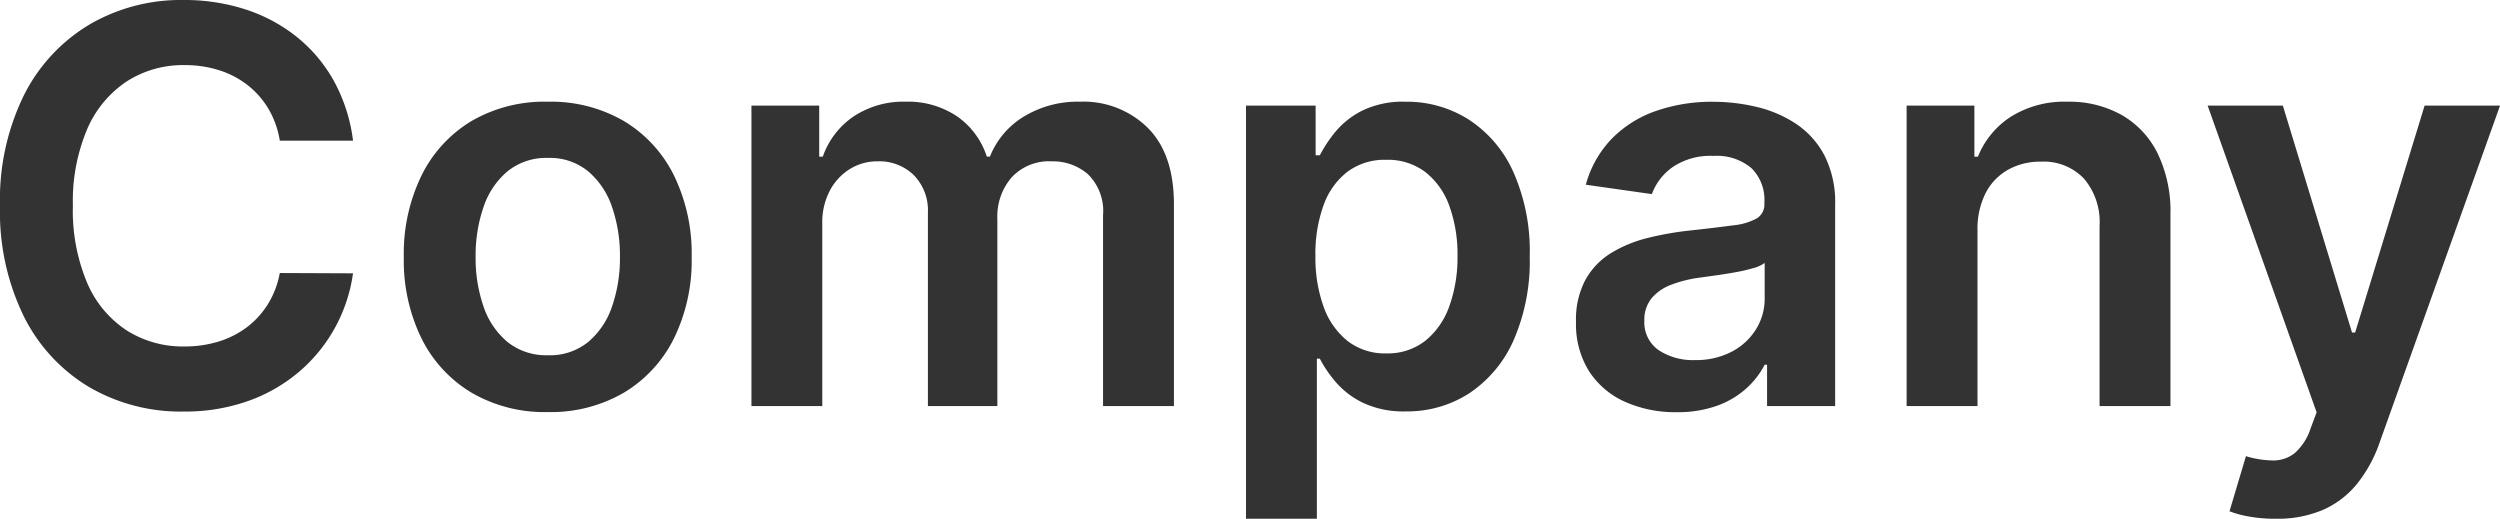 <svg xmlns="http://www.w3.org/2000/svg" width="208.778" height="43.321" viewBox="0 0 208.778 43.321">
  <g id="グループ_78251" data-name="グループ 78251" transform="translate(-360.684 -12976.179)">
    <path id="パス_137703" data-name="パス 137703" d="M31.939-22.164H25.823a7.6,7.6,0,0,0-.956-2.672,7.133,7.133,0,0,0-1.751-1.981,7.574,7.574,0,0,0-2.383-1.237,9.421,9.421,0,0,0-2.855-.421,8.7,8.7,0,0,0-4.844,1.366,9.064,9.064,0,0,0-3.3,3.989,15.417,15.417,0,0,0-1.191,6.394,15.5,15.5,0,0,0,1.2,6.456,8.923,8.923,0,0,0,3.3,3.956,8.769,8.769,0,0,0,4.807,1.336,9.646,9.646,0,0,0,2.823-.4,7.669,7.669,0,0,0,2.373-1.187A7.117,7.117,0,0,0,24.821-8.5a7.474,7.474,0,0,0,1-2.612l6.116.026A13.22,13.22,0,0,1,30.462-6.6a13.144,13.144,0,0,1-2.97,3.684A13.532,13.532,0,0,1,23.211-.435a15.792,15.792,0,0,1-5.438.892A15.171,15.171,0,0,1,9.9-1.588,14.289,14.289,0,0,1,4.45-7.482a19.885,19.885,0,0,1-1.993-9.246,19.761,19.761,0,0,1,2.009-9.256A14.37,14.37,0,0,1,9.938-31.87a15.132,15.132,0,0,1,7.834-2.042,16.571,16.571,0,0,1,5.19.787,13.482,13.482,0,0,1,4.285,2.3,12.468,12.468,0,0,1,3.1,3.688A13.953,13.953,0,0,1,31.939-22.164ZM48.2.5a12.132,12.132,0,0,1-6.369-1.621,10.942,10.942,0,0,1-4.175-4.531,14.8,14.8,0,0,1-1.478-6.785,14.9,14.9,0,0,1,1.478-6.815A10.928,10.928,0,0,1,41.826-23.8,12.132,12.132,0,0,1,48.2-25.418,12.132,12.132,0,0,1,54.565-23.8a10.928,10.928,0,0,1,4.175,4.541,14.9,14.9,0,0,1,1.478,6.815A14.8,14.8,0,0,1,58.74-5.655a10.942,10.942,0,0,1-4.175,4.531A12.132,12.132,0,0,1,48.2.5Zm.026-4.744a5.068,5.068,0,0,0,3.339-1.1,6.623,6.623,0,0,0,2-2.963,12.322,12.322,0,0,0,.663-4.156,12.4,12.4,0,0,0-.663-4.169,6.689,6.689,0,0,0-2-2.98,5.039,5.039,0,0,0-3.339-1.111,5.13,5.13,0,0,0-3.378,1.111,6.64,6.64,0,0,0-2.009,2.98,12.4,12.4,0,0,0-.663,4.169,12.322,12.322,0,0,0,.663,4.156,6.575,6.575,0,0,0,2.009,2.963A5.16,5.16,0,0,0,48.222-4.247ZM65.21,0V-25.091h5.659v4.26h.3A6.732,6.732,0,0,1,73.76-24.2a7.538,7.538,0,0,1,4.322-1.22,7.33,7.33,0,0,1,4.308,1.23,6.509,6.509,0,0,1,2.475,3.357h.261a6.889,6.889,0,0,1,2.819-3.337,8.681,8.681,0,0,1,4.721-1.25,7.63,7.63,0,0,1,5.645,2.187q2.182,2.187,2.182,6.385V0h-5.92V-15.93a4.314,4.314,0,0,0-1.245-3.417,4.452,4.452,0,0,0-3.042-1.091,4.257,4.257,0,0,0-3.339,1.331,4.969,4.969,0,0,0-1.2,3.452V0h-5.8V-16.165a4.2,4.2,0,0,0-1.166-3.109,4.117,4.117,0,0,0-3.042-1.165,4.313,4.313,0,0,0-2.321.65,4.681,4.681,0,0,0-1.67,1.815,5.665,5.665,0,0,0-.622,2.71V0Zm41.3,9.409v-34.5h5.816v4.143h.353a11.133,11.133,0,0,1,1.286-1.942,6.99,6.99,0,0,1,2.254-1.784,7.81,7.81,0,0,1,3.635-.743,9.634,9.634,0,0,1,5.244,1.48,10.178,10.178,0,0,1,3.728,4.362,16.3,16.3,0,0,1,1.379,7.07,16.5,16.5,0,0,1-1.353,7.022,10.281,10.281,0,0,1-3.692,4.411A9.512,9.512,0,0,1,119.862.444a7.931,7.931,0,0,1-3.581-.717A7.085,7.085,0,0,1,114-2.014a10.283,10.283,0,0,1-1.323-1.946h-.248V9.409Zm5.8-21.955A12.035,12.035,0,0,0,113-8.277a6.342,6.342,0,0,0,2.009,2.852A5.072,5.072,0,0,0,118.215-4.4a5.091,5.091,0,0,0,3.272-1.054,6.457,6.457,0,0,0,2.006-2.895,12.03,12.03,0,0,0,.681-4.193,11.877,11.877,0,0,0-.671-4.144,6.269,6.269,0,0,0-2-2.846,5.187,5.187,0,0,0-3.291-1.034,5.194,5.194,0,0,0-3.225.995,6.112,6.112,0,0,0-2,2.8A11.925,11.925,0,0,0,112.308-12.545ZM142.47.51a10.3,10.3,0,0,1-4.293-.861,6.933,6.933,0,0,1-3.006-2.542,7.4,7.4,0,0,1-1.1-4.151,7.039,7.039,0,0,1,.791-3.51A6.109,6.109,0,0,1,137-12.781a10.817,10.817,0,0,1,3.06-1.259,25.935,25.935,0,0,1,3.53-.622q2.215-.242,3.586-.43a5.175,5.175,0,0,0,2-.586,1.37,1.37,0,0,0,.626-1.245v-.1a3.706,3.706,0,0,0-1.09-2.855,4.475,4.475,0,0,0-3.158-1.013,5.593,5.593,0,0,0-3.437.951,4.751,4.751,0,0,0-1.712,2.238l-5.515-.784a8.869,8.869,0,0,1,2.158-3.831,9.521,9.521,0,0,1,3.675-2.32,14.19,14.19,0,0,1,4.8-.776,15.724,15.724,0,0,1,3.605.423,10.185,10.185,0,0,1,3.29,1.4,7.213,7.213,0,0,1,2.393,2.643,8.634,8.634,0,0,1,.9,4.159V0h-5.685V-3.45h-.2a7.021,7.021,0,0,1-1.513,1.957,7.338,7.338,0,0,1-2.434,1.454A9.7,9.7,0,0,1,142.47.51ZM144-3.842a6.4,6.4,0,0,0,3.092-.709,5.214,5.214,0,0,0,2.022-1.882A4.853,4.853,0,0,0,149.827-9v-2.953a2.828,2.828,0,0,1-.946.43,13.956,13.956,0,0,1-1.477.343q-.822.149-1.624.261l-1.39.194a10.468,10.468,0,0,0-2.364.59,3.945,3.945,0,0,0-1.647,1.134,2.833,2.833,0,0,0-.6,1.87,2.81,2.81,0,0,0,1.191,2.458A5.158,5.158,0,0,0,144-3.842ZM167.6-14.7V0h-5.92V-25.091h5.659v4.26h.3a7.11,7.11,0,0,1,2.761-3.344,8.448,8.448,0,0,1,4.714-1.243,8.945,8.945,0,0,1,4.528,1.109,7.548,7.548,0,0,1,3.006,3.218,11.148,11.148,0,0,1,1.065,5.121V0h-5.92V-15.054a5.581,5.581,0,0,0-1.3-3.938,4.632,4.632,0,0,0-3.591-1.42,5.514,5.514,0,0,0-2.749.673,4.7,4.7,0,0,0-1.874,1.95A6.575,6.575,0,0,0,167.6-14.7Zm24.9,24.111a12.37,12.37,0,0,1-2.231-.188,8.15,8.15,0,0,1-1.624-.44l1.372-4.6a8.018,8.018,0,0,0,2.3.359,2.845,2.845,0,0,0,1.785-.626,4.653,4.653,0,0,0,1.308-2.034l.51-1.359-9.1-25.614H193.1l5.776,18.949h.261l5.8-18.949h6.3L201.185,3.032a11.515,11.515,0,0,1-1.862,3.429,7.625,7.625,0,0,1-2.837,2.191A9.647,9.647,0,0,1,192.495,9.409Z" transform="translate(358.228 13010.091)" fill="#333"/>
  </g>
</svg>
